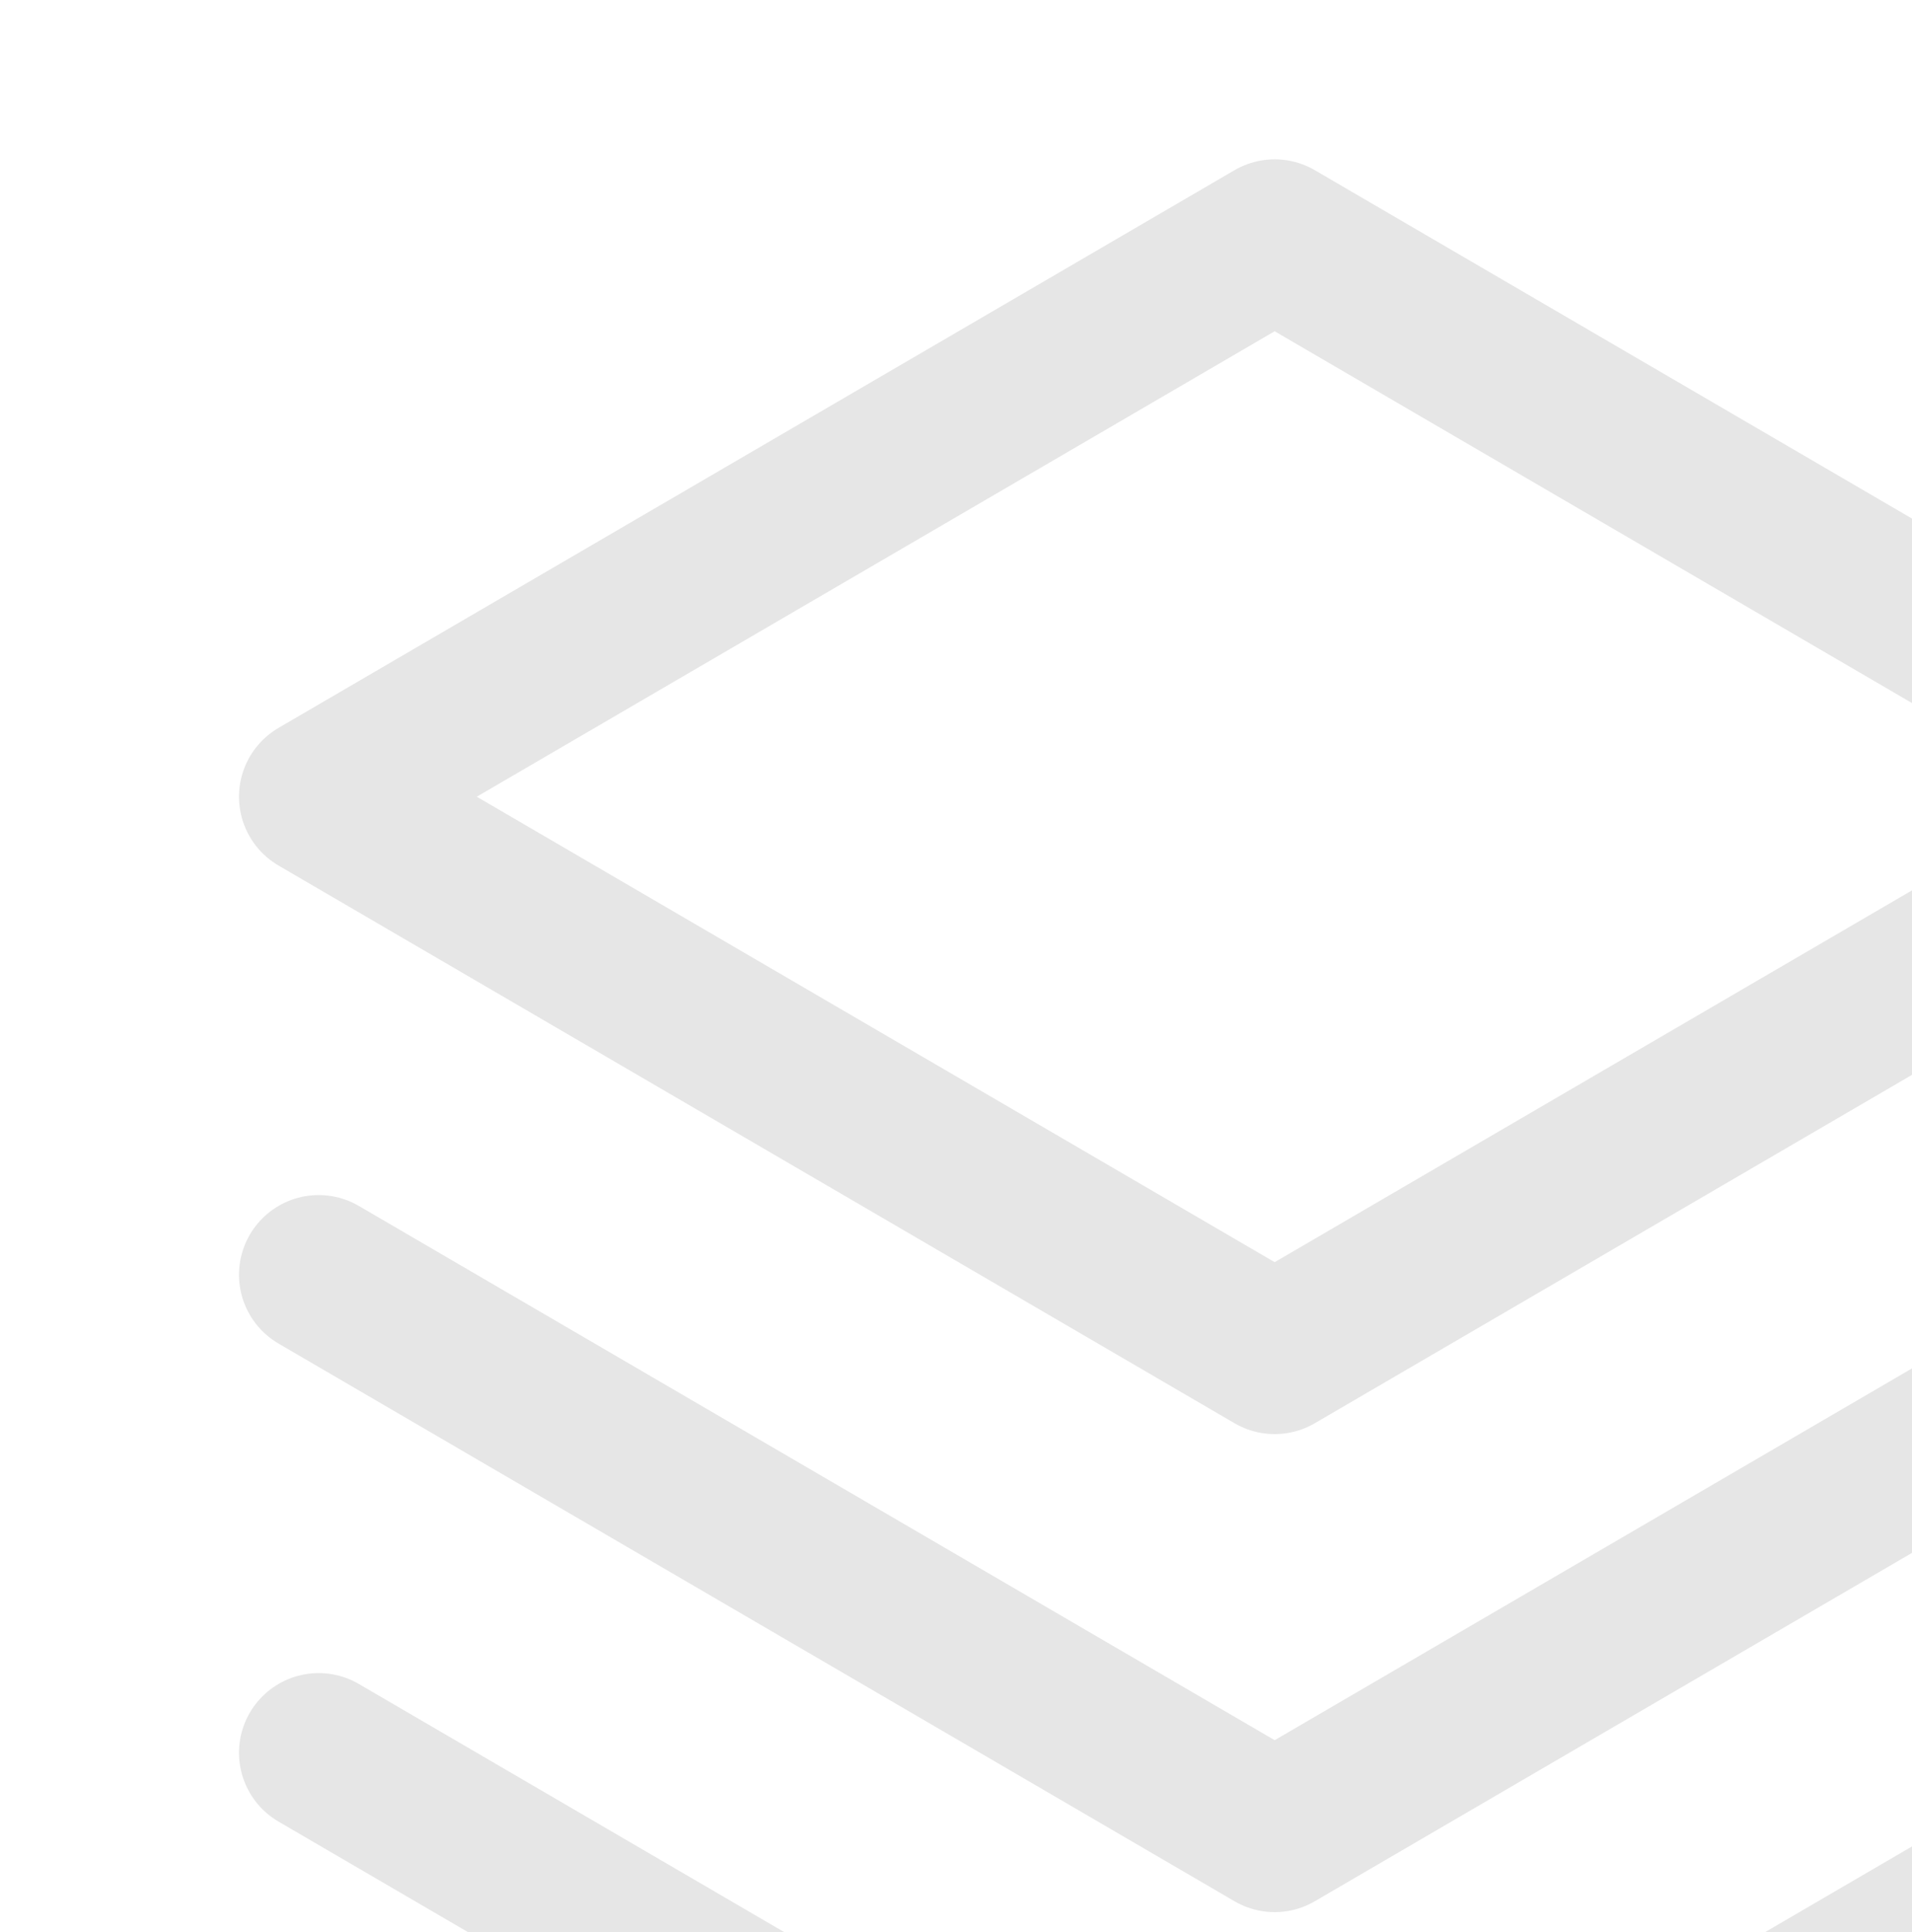<svg width="192" height="194" viewBox="0 0 192 194" fill="none" xmlns="http://www.w3.org/2000/svg">
<g opacity="0.1" clip-path="url(#clip0_443_729)">
<path d="M32 176L128 232L224 176" stroke="black" stroke-width="16" stroke-linecap="round" stroke-linejoin="round"/>
<path d="M32 128L128 184L224 128" stroke="black" stroke-width="16" stroke-linecap="round" stroke-linejoin="round"/>
<path d="M32 80L128 136L224 80L128 24L32 80Z" stroke="black" stroke-width="16" stroke-linecap="round" stroke-linejoin="round"/>
</g>
<defs>
<clipPath id="clip0_443_729">
<rect width="256" height="256" fill="white"/>
</clipPath>
</defs>
</svg>
